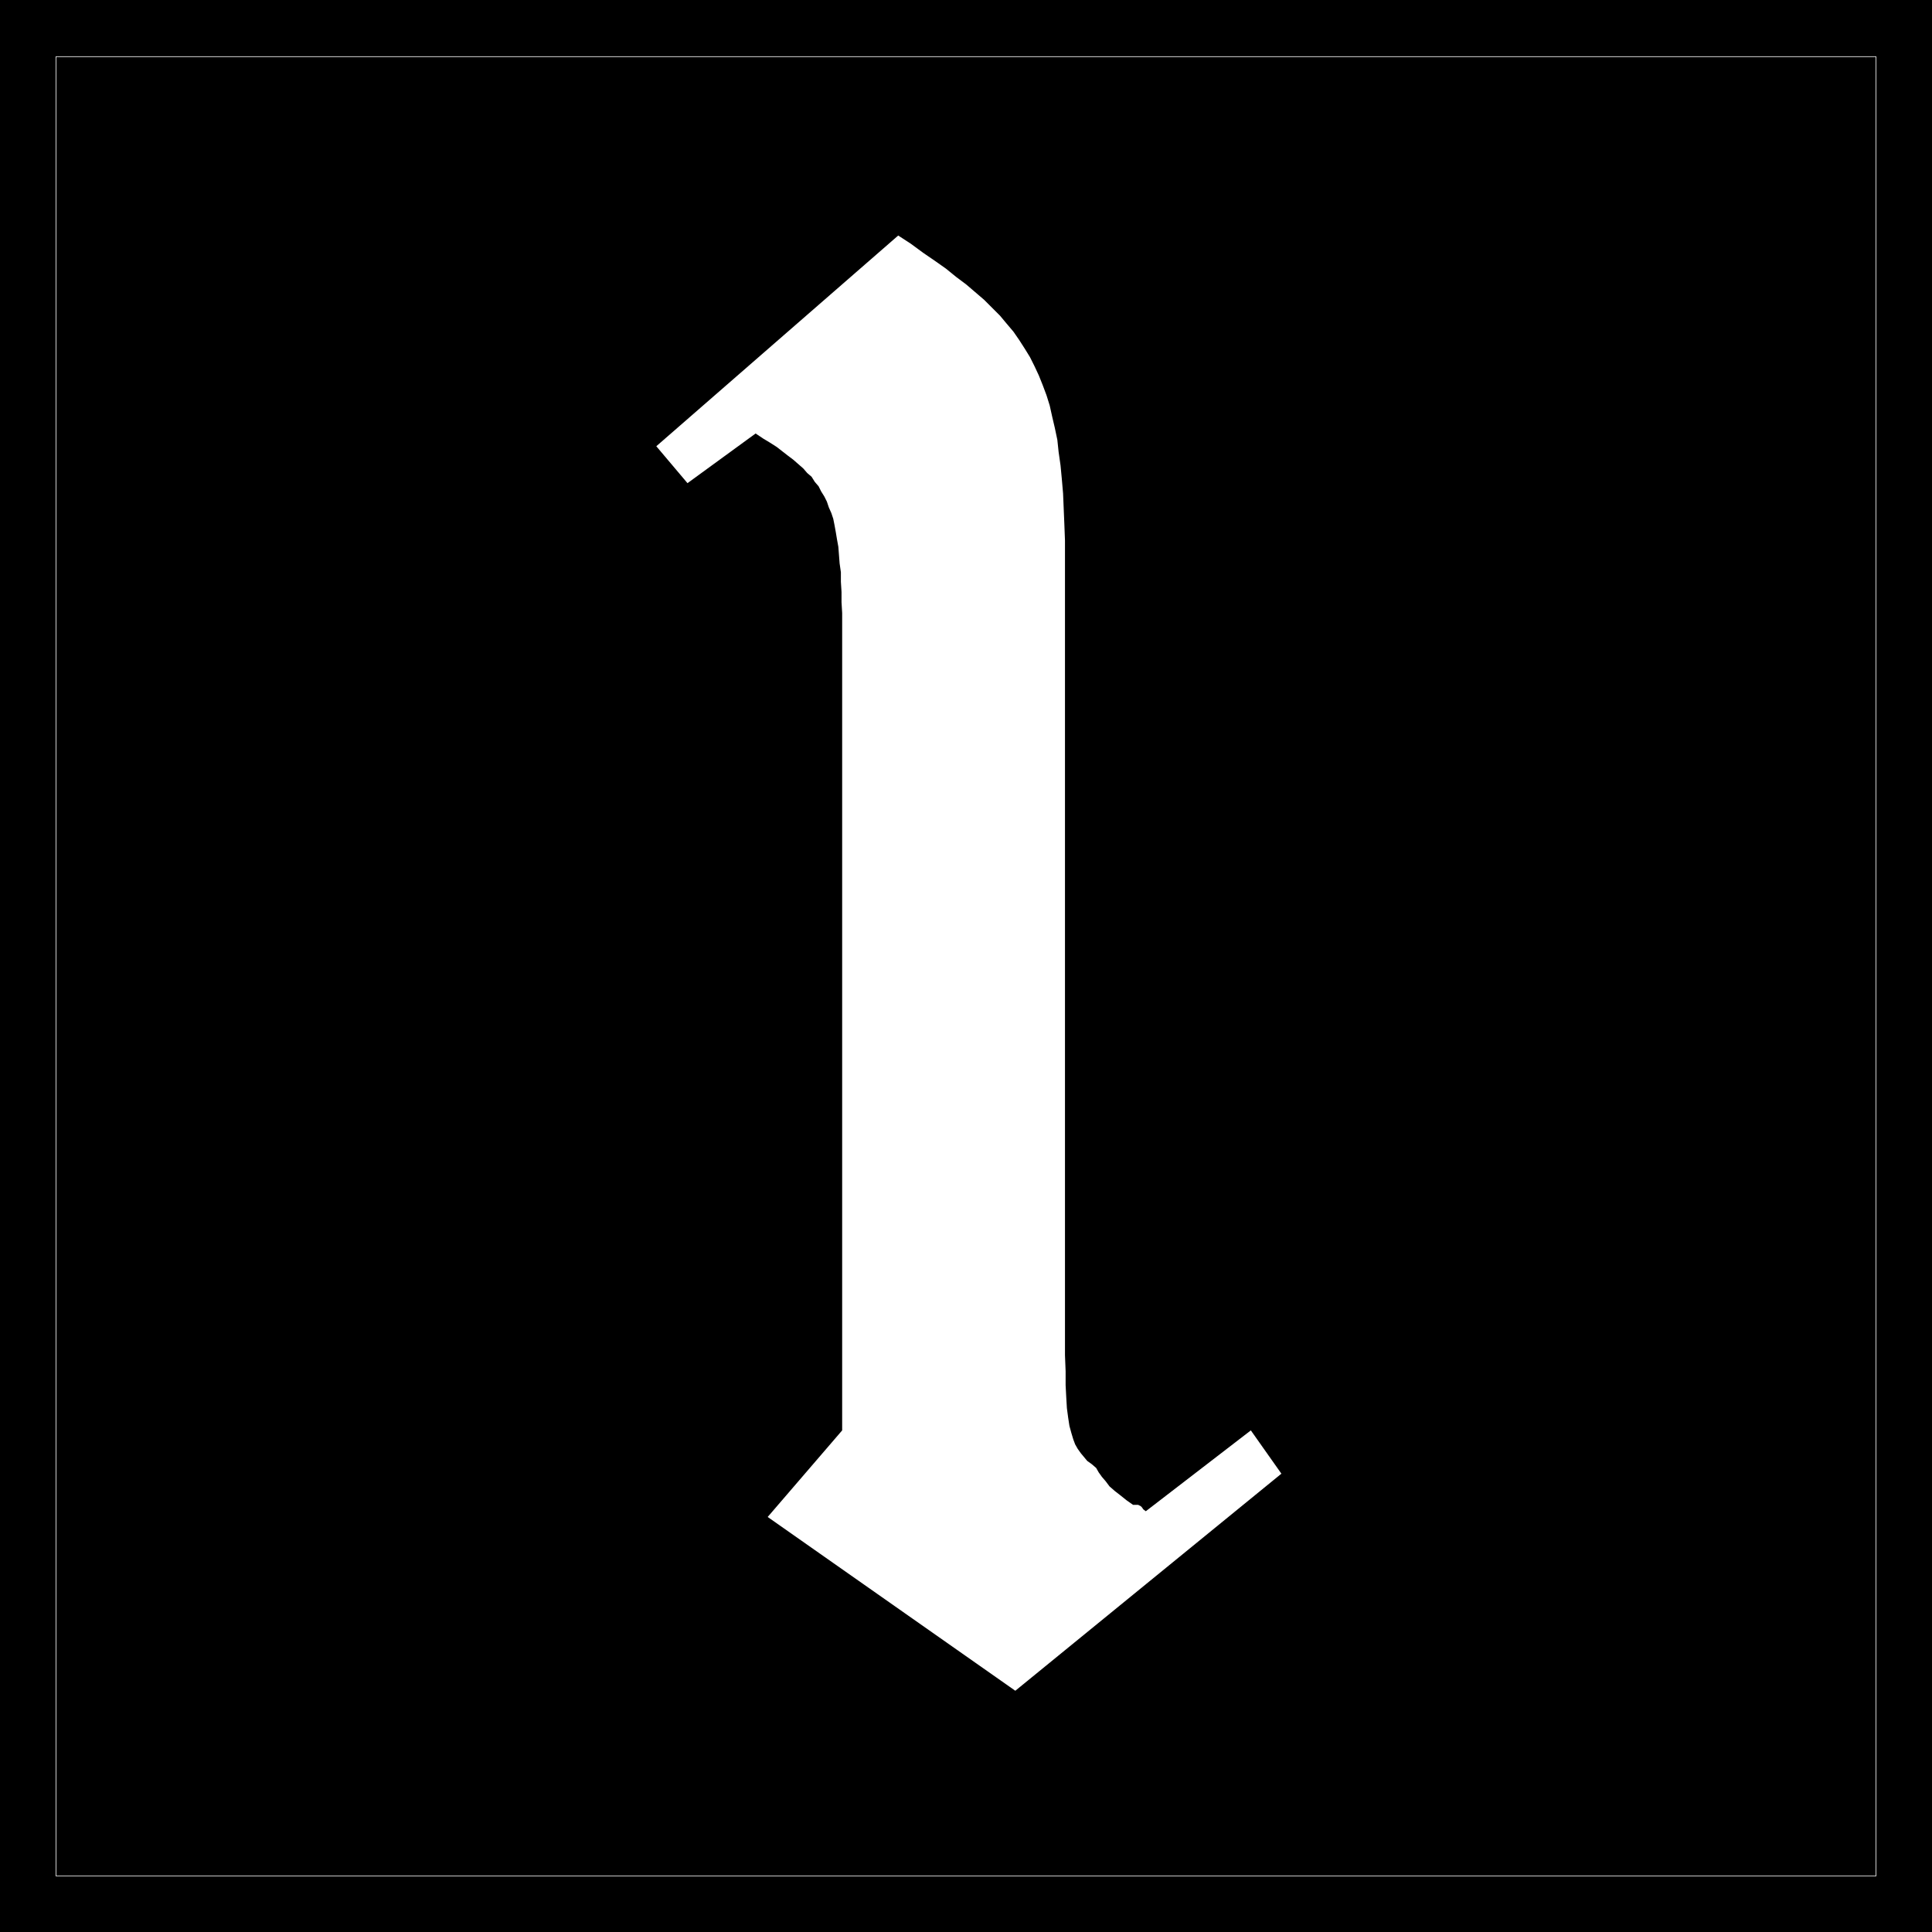 <?xml version="1.0" encoding="UTF-8" standalone="no"?>
<svg
   version="1.0"
   width="129.766mm"
   height="129.766mm"
   id="svg3"
   sodipodi:docname="Olde 1.WMF"
   xmlns:inkscape="http://www.inkscape.org/namespaces/inkscape"
   xmlns:sodipodi="http://sodipodi.sourceforge.net/DTD/sodipodi-0.dtd"
   xmlns="http://www.w3.org/2000/svg"
   xmlns:svg="http://www.w3.org/2000/svg">
  <rect width="100%" height="100%" fill="#808080" stroke="none"/>
  <sodipodi:namedview
     id="namedview3"
     pagecolor="#ffffff"
     bordercolor="#000000"
     borderopacity="0.25"
     inkscape:showpageshadow="2"
     inkscape:pageopacity="0.0"
     inkscape:pagecheckerboard="0"
     inkscape:deskcolor="#d1d1d1"
     inkscape:document-units="mm" />
  <defs
     id="defs1">
    <pattern
       id="WMFhbasepattern"
       patternUnits="userSpaceOnUse"
       width="6"
       height="6"
       x="0"
       y="0" />
  </defs>
  <path
     style="fill:#000000;fill-opacity:1;fill-rule:evenodd;stroke:none"
     d="M 0,0 H 490.455 V 490.455 H 0 Z"
     id="path1" />
  <path
     style="fill:none;stroke:#ffffff;stroke-width:0.162px;stroke-linecap:round;stroke-linejoin:round;stroke-miterlimit:4;stroke-dasharray:none;stroke-opacity:1"
     d="M 14.221,14.382 H 476.235 V 476.235 H 14.221 V 14.382"
     id="path2" />
  <path
     style="fill:#ffffff;fill-opacity:1;fill-rule:evenodd;stroke:none"
     d="m 166.609,113.281 61.408,-53.49 3.232,2.101 3.07,2.262 3.07,2.101 2.747,1.939 2.586,2.101 2.586,1.939 2.262,1.939 2.262,1.939 1.939,1.939 2.101,2.101 1.616,1.939 1.778,2.101 1.454,2.101 1.454,2.262 1.293,2.101 1.131,2.262 1.131,2.424 0.97,2.424 0.97,2.586 0.808,2.586 0.646,2.909 0.646,2.747 0.646,3.07 0.323,3.07 0.485,3.394 0.323,3.394 0.323,3.717 0.162,3.878 0.162,3.878 0.162,4.202 v 4.363 4.686 193.273 4.525 l 0.162,4.04 v 3.555 l 0.162,3.07 0.162,2.747 0.323,2.424 0.323,2.101 0.485,1.778 0.485,1.616 0.485,1.293 0.646,1.131 0.808,1.131 0.808,0.97 0.808,0.97 1.131,0.808 1.131,0.97 0.646,1.131 0.808,1.131 0.97,1.131 0.97,1.293 1.293,1.131 1.454,1.131 1.616,1.293 1.616,1.131 h 0.485 0.485 0.323 l 0.323,0.162 0.323,0.162 0.323,0.323 0.323,0.485 0.646,0.485 26.664,-20.523 7.757,10.989 -67.549,55.106 -62.862,-44.117 18.907,-21.978 v -197.96 -3.394 -3.07 -3.07 l -0.162,-2.747 v -2.586 l -0.162,-2.586 v -2.424 l -0.323,-2.262 -0.162,-2.101 -0.162,-2.101 -0.323,-1.778 -0.323,-1.939 -0.323,-1.778 -0.323,-1.616 -0.485,-1.454 -0.646,-1.454 -0.485,-1.454 -0.646,-1.293 -0.808,-1.293 -0.646,-1.293 -0.97,-1.131 -0.808,-1.293 -1.131,-0.97 -0.97,-1.131 -1.293,-1.131 -1.293,-1.131 -1.293,-0.97 -1.454,-1.131 -1.454,-1.131 -1.778,-1.131 -1.616,-0.97 -1.939,-1.293 -17.291,12.605 z"
     id="path3" />
</svg>
